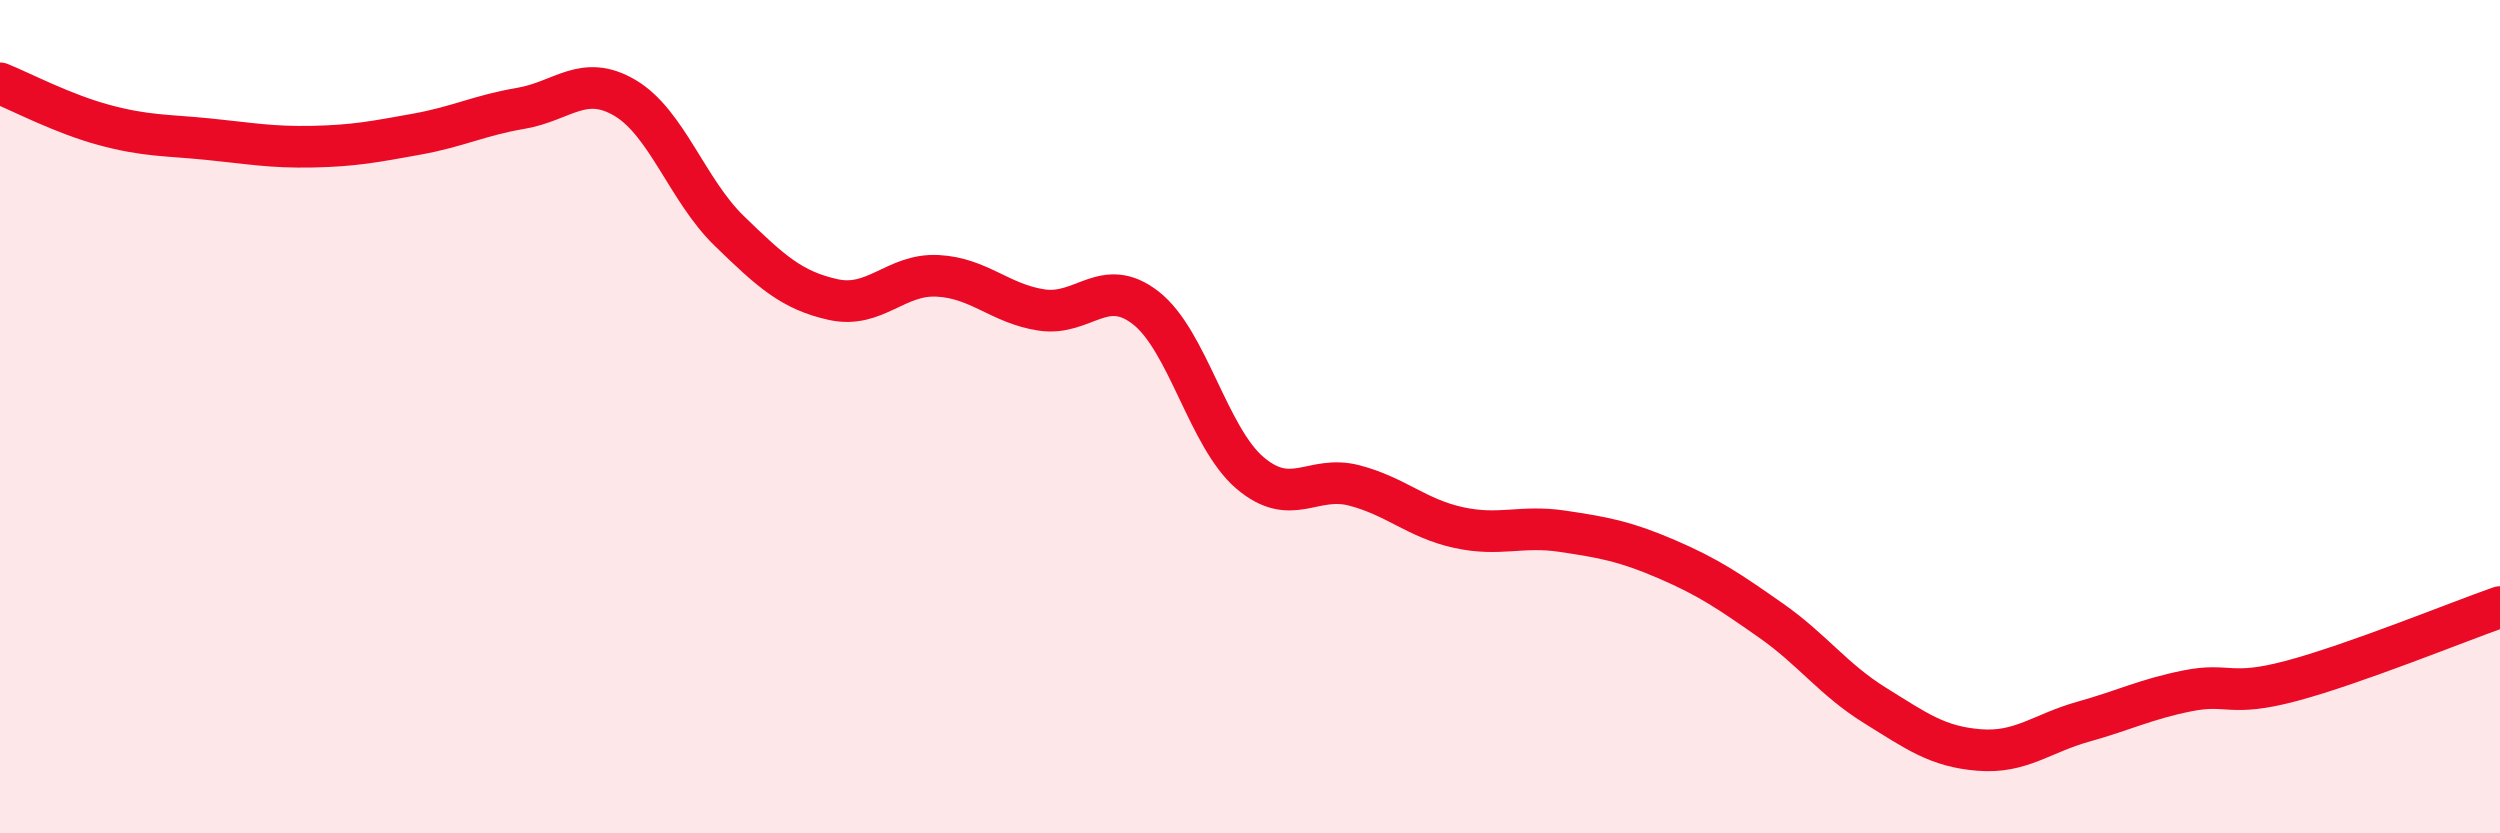 
    <svg width="60" height="20" viewBox="0 0 60 20" xmlns="http://www.w3.org/2000/svg">
      <path
        d="M 0,2 C 0.5,2.2 1.5,2.73 2.5,3 C 3.5,3.27 4,3.24 5,3.34 C 6,3.44 6.5,3.54 7.5,3.52 C 8.5,3.5 9,3.4 10,3.22 C 11,3.04 11.5,2.77 12.5,2.6 C 13.5,2.43 14,1.76 15,2.35 C 16,2.94 16.5,4.57 17.5,5.54 C 18.5,6.51 19,6.97 20,7.19 C 21,7.41 21.5,6.57 22.5,6.62 C 23.5,6.67 24,7.29 25,7.44 C 26,7.59 26.5,6.61 27.5,7.39 C 28.5,8.17 29,10.5 30,11.35 C 31,12.2 31.5,11.39 32.5,11.65 C 33.5,11.91 34,12.44 35,12.66 C 36,12.88 36.5,12.6 37.5,12.75 C 38.5,12.9 39,12.99 40,13.42 C 41,13.85 41.5,14.19 42.5,14.89 C 43.5,15.59 44,16.31 45,16.93 C 46,17.55 46.5,17.92 47.5,18 C 48.5,18.08 49,17.6 50,17.32 C 51,17.04 51.5,16.78 52.5,16.58 C 53.5,16.38 53.5,16.74 55,16.34 C 56.5,15.94 59,14.92 60,14.57L60 20L0 20Z"
        fill="#EB0A25"
        opacity="0.1"
        stroke-linecap="round"
        stroke-linejoin="round"
      />
      <path
        d="M 0,2 C 0.5,2.2 1.5,2.73 2.5,3 C 3.5,3.27 4,3.24 5,3.34 C 6,3.44 6.5,3.54 7.5,3.52 C 8.5,3.5 9,3.4 10,3.22 C 11,3.04 11.5,2.77 12.5,2.6 C 13.5,2.43 14,1.76 15,2.35 C 16,2.94 16.5,4.57 17.5,5.54 C 18.5,6.51 19,6.97 20,7.19 C 21,7.41 21.5,6.57 22.5,6.62 C 23.5,6.67 24,7.29 25,7.44 C 26,7.59 26.5,6.61 27.5,7.39 C 28.5,8.17 29,10.5 30,11.35 C 31,12.2 31.5,11.39 32.5,11.65 C 33.5,11.91 34,12.44 35,12.66 C 36,12.88 36.5,12.6 37.5,12.75 C 38.5,12.9 39,12.99 40,13.42 C 41,13.85 41.5,14.19 42.5,14.89 C 43.5,15.59 44,16.31 45,16.93 C 46,17.55 46.5,17.92 47.5,18 C 48.5,18.08 49,17.6 50,17.32 C 51,17.04 51.5,16.78 52.5,16.58 C 53.5,16.38 53.5,16.74 55,16.34 C 56.5,15.94 59,14.92 60,14.57"
        stroke="#EB0A25"
        stroke-width="1"
        fill="none"
        stroke-linecap="round"
        stroke-linejoin="round"
      />
    </svg>
  